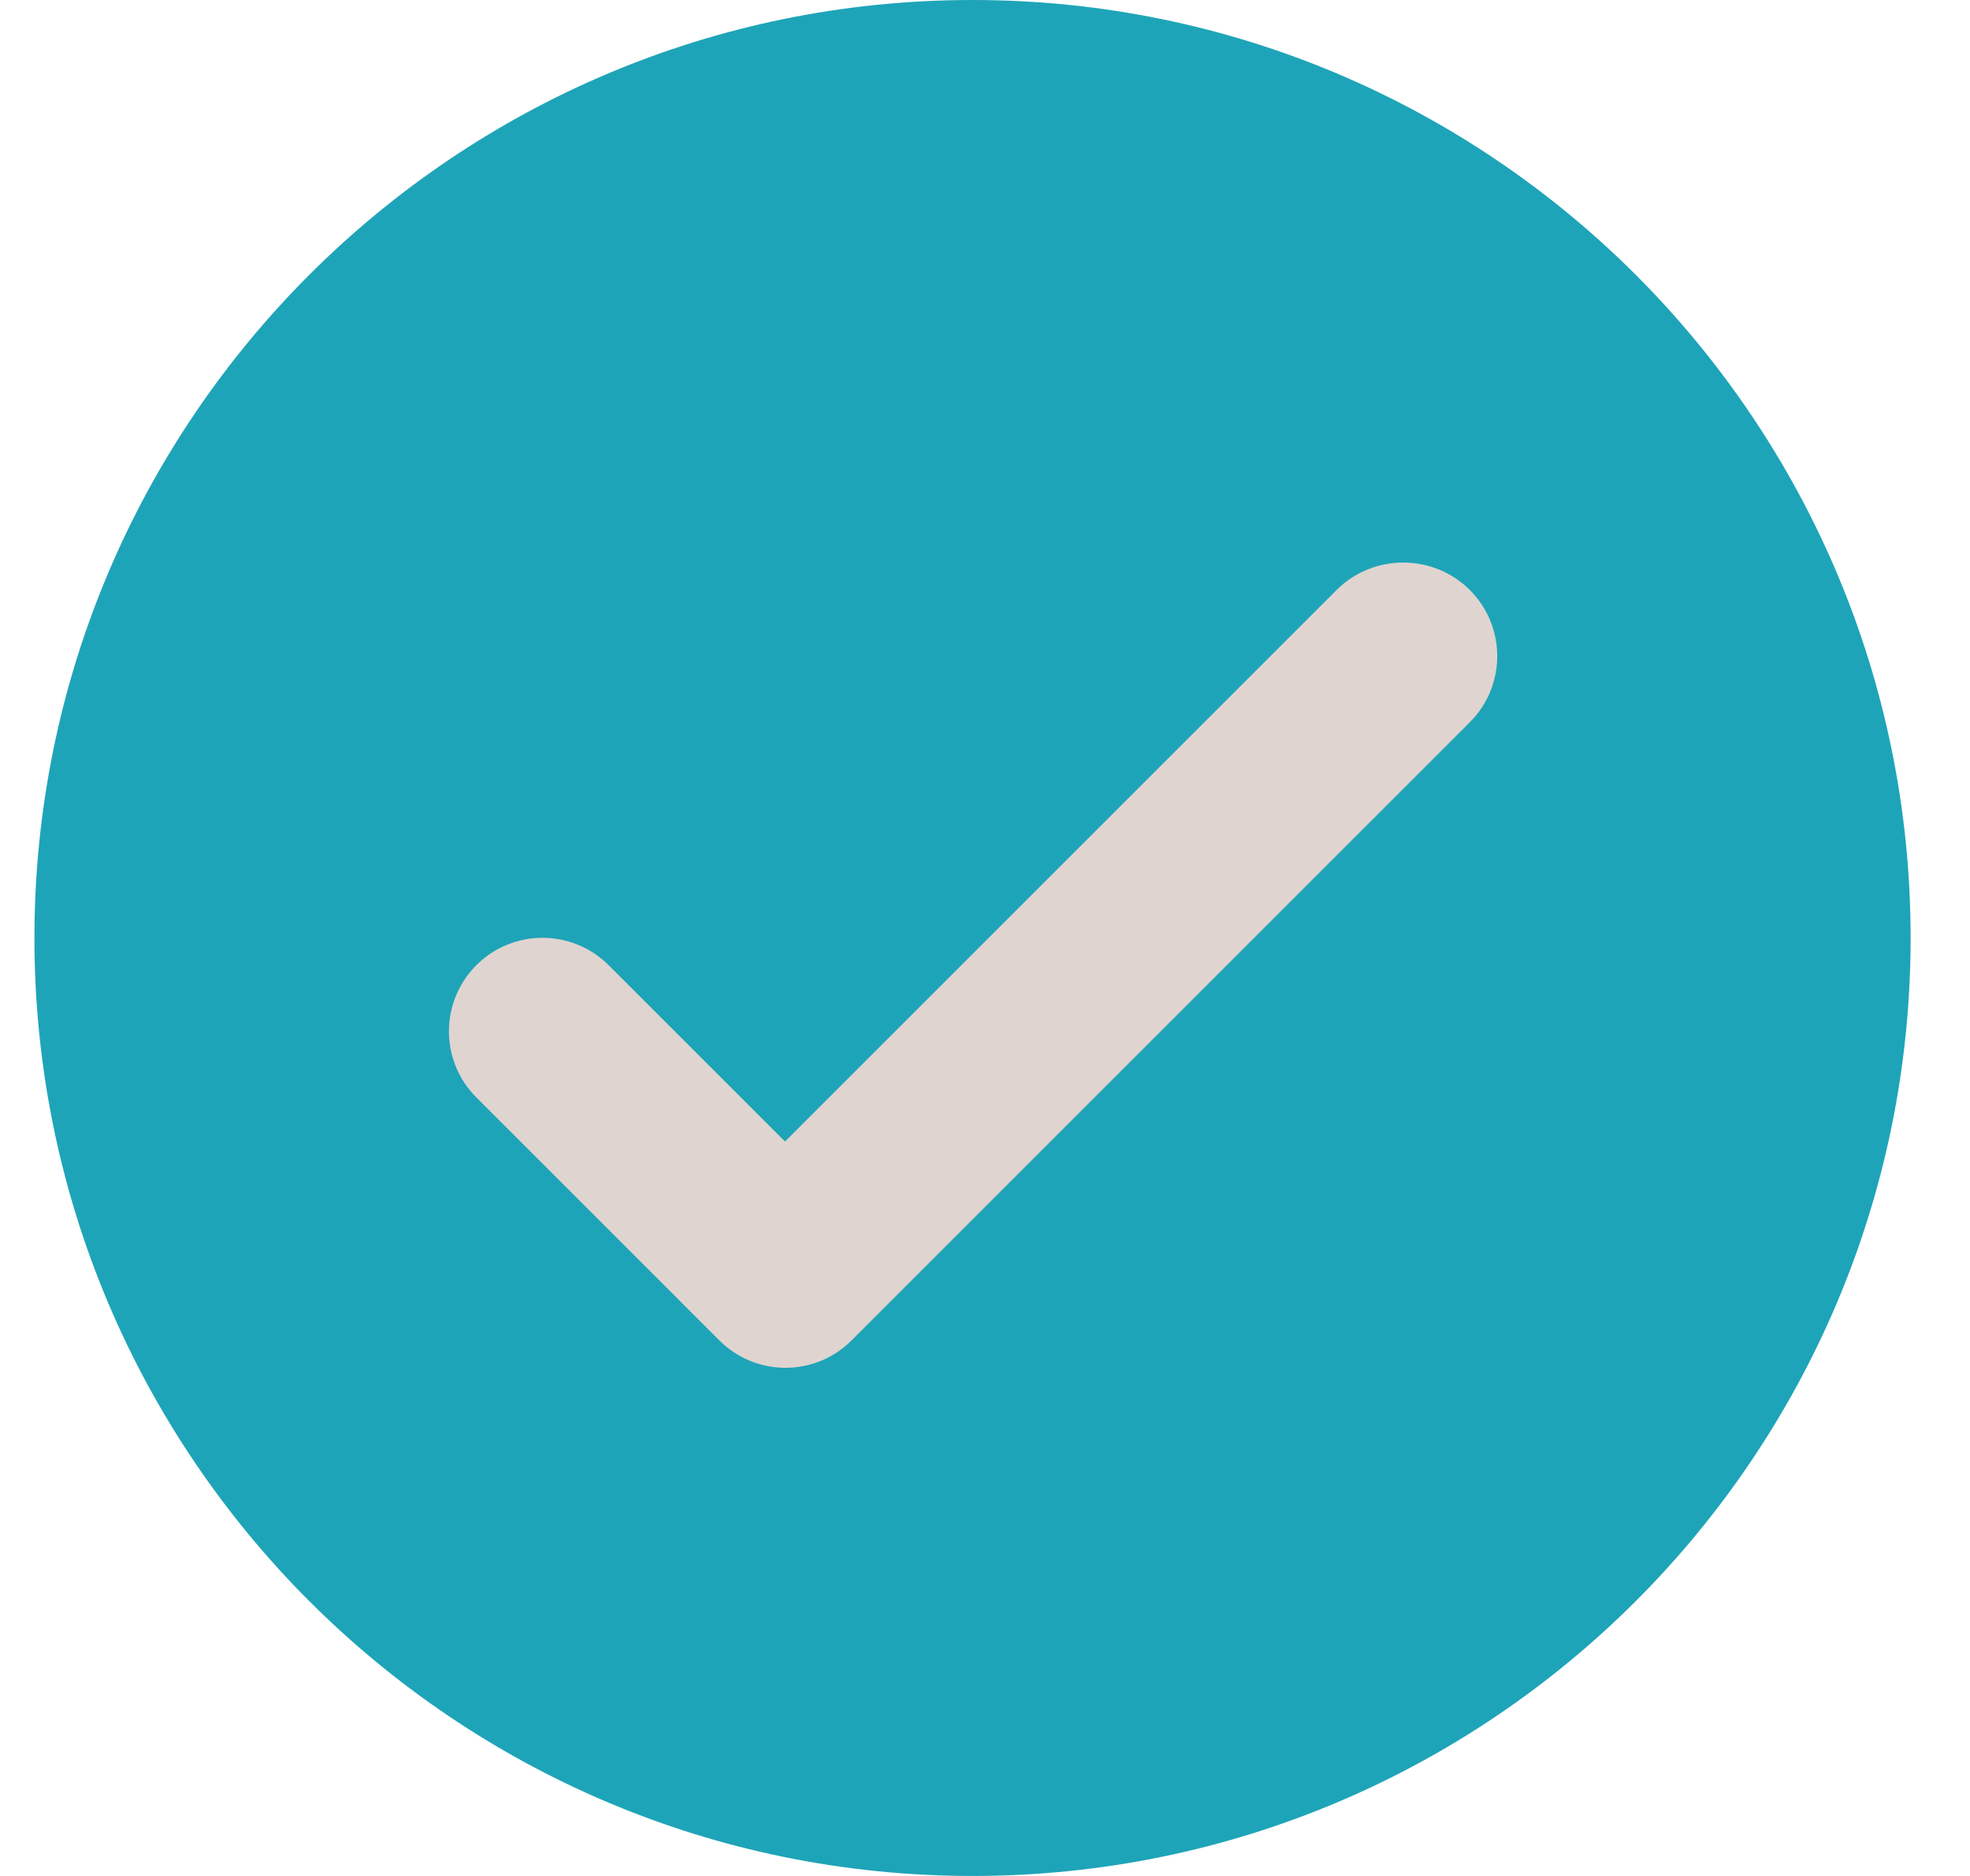<svg width="21" height="20" viewBox="0 0 21 20" fill="none" xmlns="http://www.w3.org/2000/svg">
<path d="M10.367 0C4.847 0 0.367 4.48 0.367 10C0.367 15.52 4.847 20 10.367 20C15.887 20 20.367 15.52 20.367 10C20.367 4.48 15.887 0 10.367 0Z" fill="#1EA4B8"/>
<path d="M14.248 6.29L8.368 12.17L6.488 10.29C6.301 10.103 6.047 9.998 5.783 9.998C5.518 9.998 5.264 10.103 5.078 10.29C4.688 10.68 4.688 11.31 5.078 11.7L7.668 14.29C8.058 14.68 8.688 14.68 9.078 14.29L15.668 7.7C16.058 7.31 16.058 6.68 15.668 6.29C15.278 5.9 14.638 5.9 14.248 6.29Z" fill="#DFD4D0"/>
</svg>
